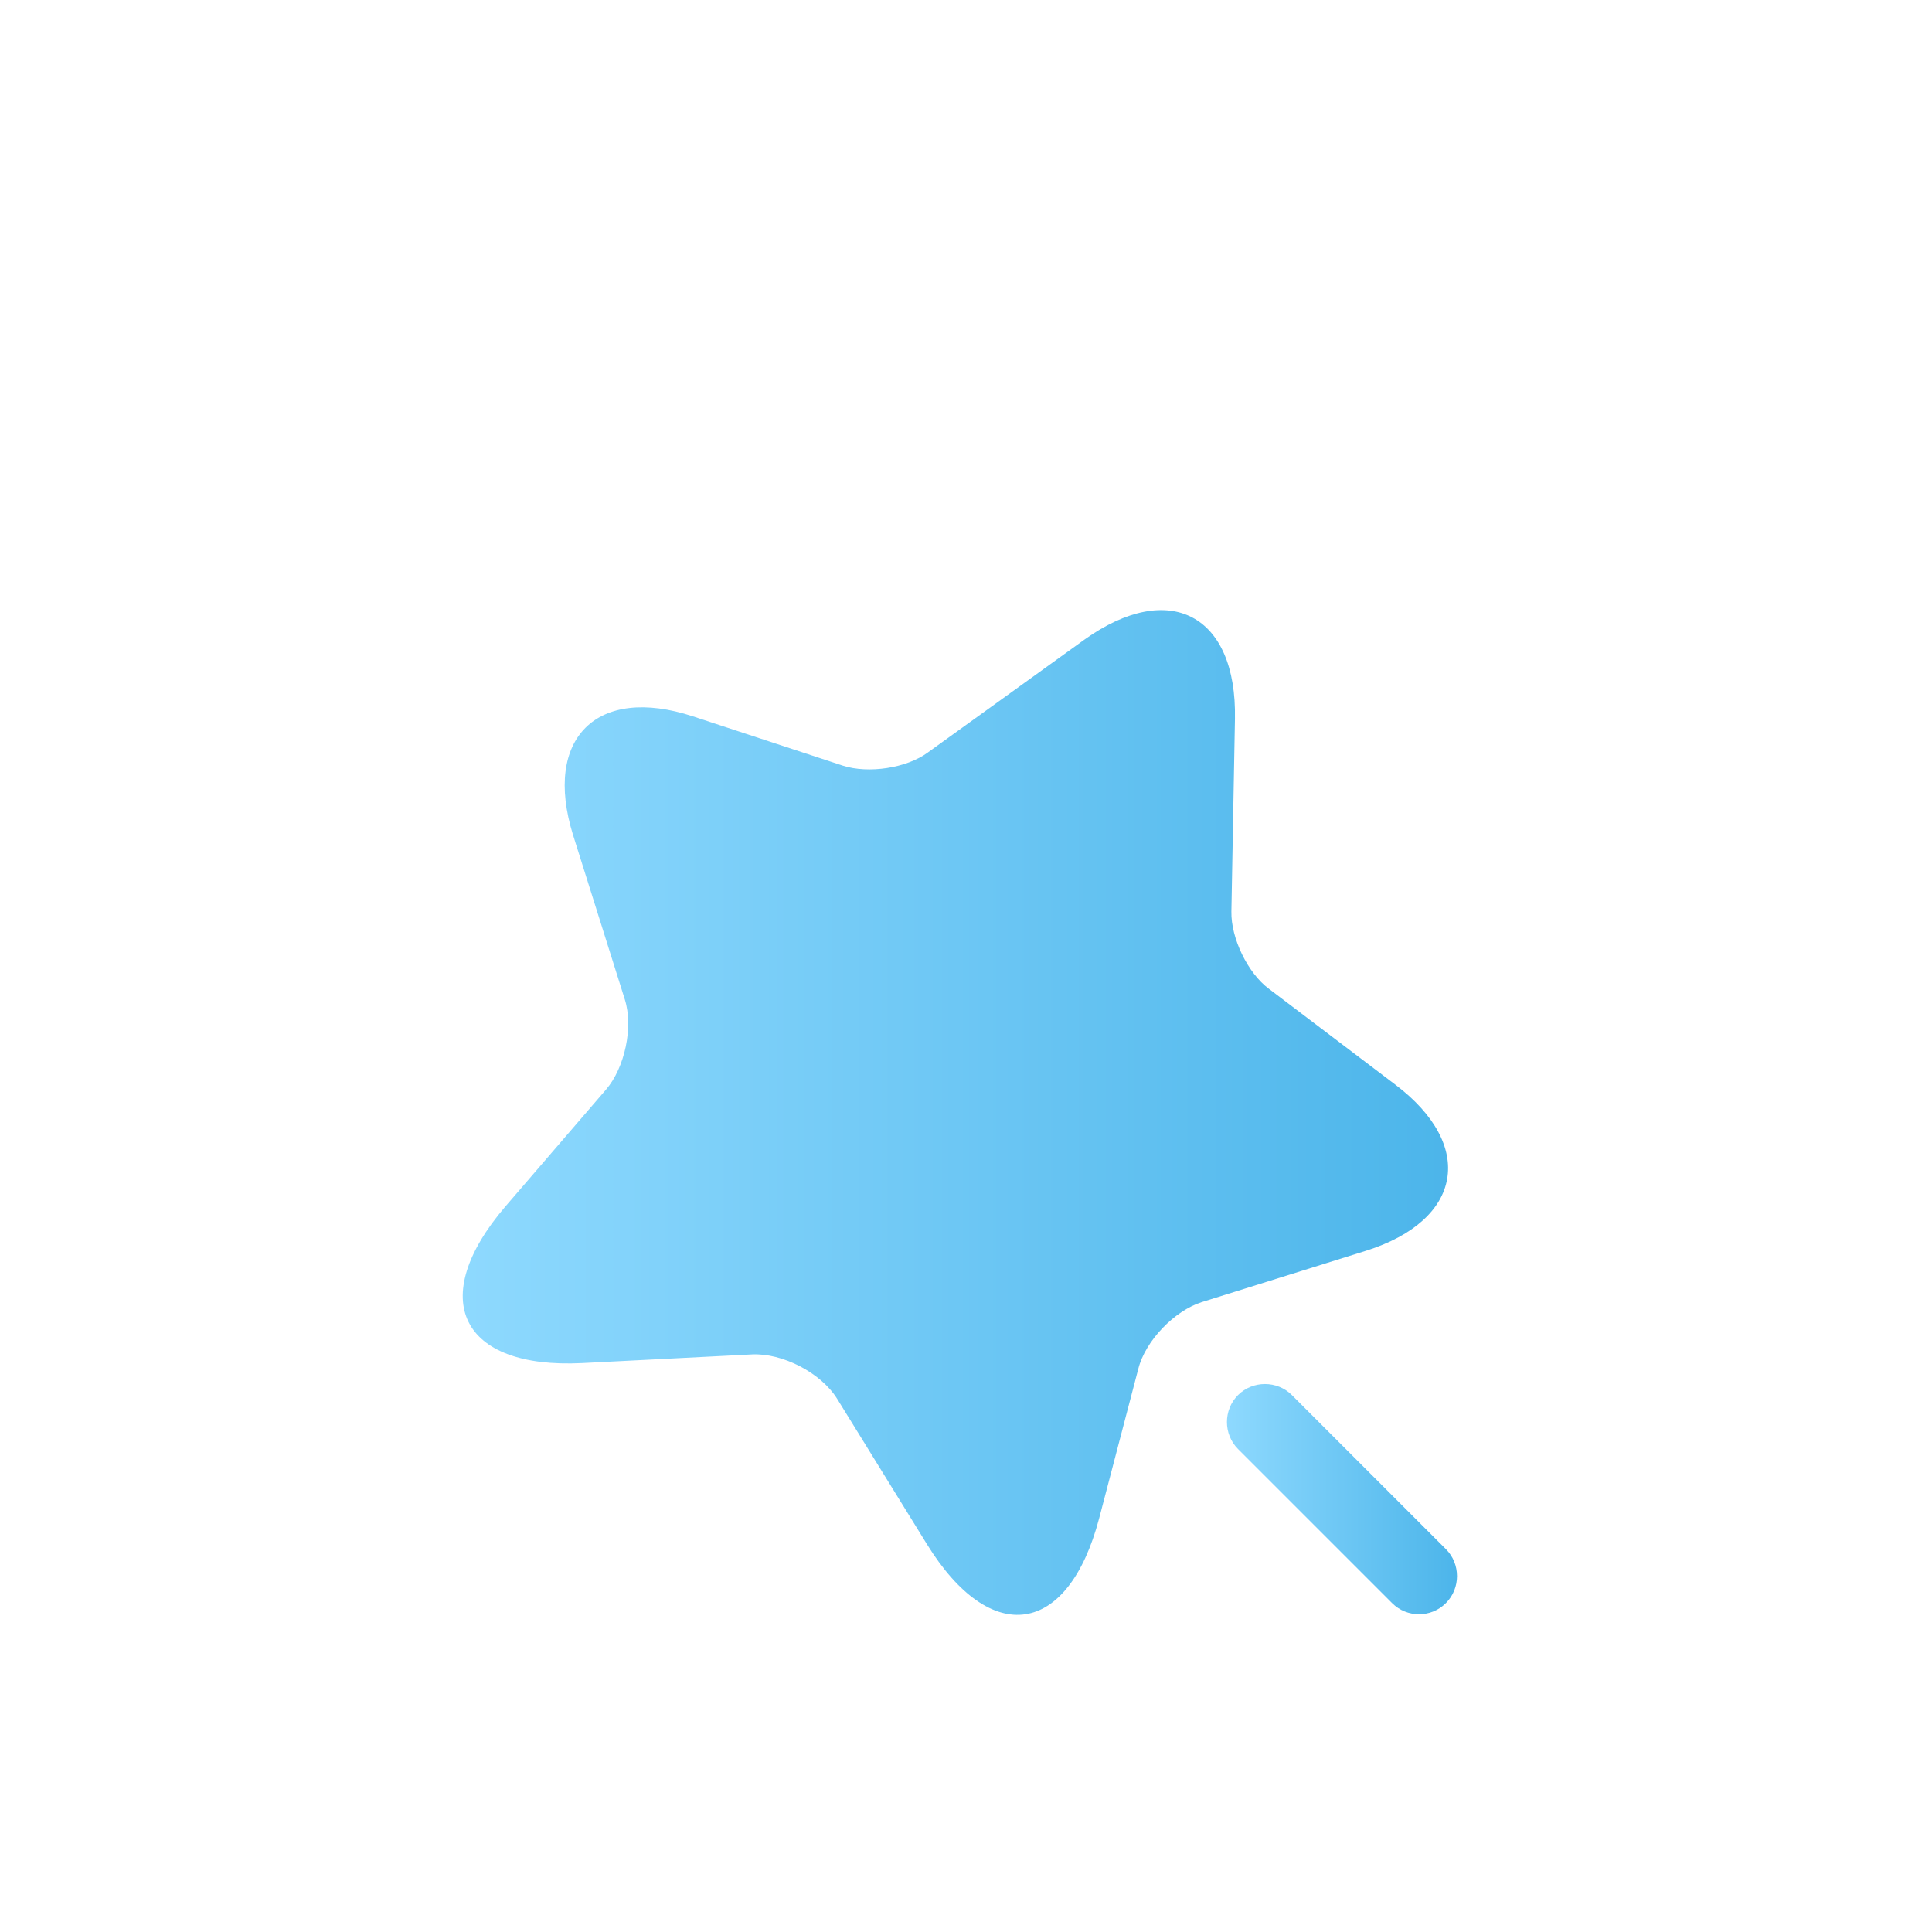 <svg width="38" height="38" viewBox="0 0 38 38" fill="none" xmlns="http://www.w3.org/2000/svg">
<g clip-path="url(#clip0_9270_4460)">
<g filter="url(#filter0_d_9270_4460)">
<path d="M24.29 11.14L24.22 14.93C24.21 15.45 24.54 16.14 24.96 16.45L27.44 18.33C29.03 19.53 28.77 21 26.87 21.6L23.64 22.61C23.1 22.78 22.53 23.37 22.39 23.92L21.62 26.86C21.01 29.18 19.49 29.41 18.23 27.37L16.47 24.52C16.15 24 15.39 23.61 14.79 23.64L11.45 23.81C9.06 23.93 8.38 22.55 9.94 20.73L11.92 18.43C12.29 18 12.46 17.2 12.29 16.66L11.27 13.42C10.68 11.52 11.74 10.47 13.63 11.09L16.58 12.06C17.08 12.22 17.83 12.11 18.25 11.8L21.33 9.58C23 8.39 24.33 9.09 24.29 11.14Z" fill="url(#paint0_linear_9270_4460)"/>
<path d="M28.44 27.47L25.41 24.44C25.12 24.15 24.64 24.15 24.35 24.44C24.06 24.73 24.06 25.21 24.35 25.5L27.38 28.53C27.53 28.68 27.72 28.75 27.91 28.75C28.1 28.75 28.29 28.68 28.44 28.53C28.73 28.24 28.73 27.76 28.44 27.47Z" fill="url(#paint1_linear_9270_4460)"/>
</g>
</g>
<defs>
<filter id="filter0_d_9270_4460" x="2.101" y="5" width="33.556" height="33.762" filterUnits="userSpaceOnUse" color-interpolation-filters="sRGB">
<feFlood flood-opacity="0" result="BackgroundImageFix"/>
<feColorMatrix in="SourceAlpha" type="matrix" values="0 0 0 0 0 0 0 0 0 0 0 0 0 0 0 0 0 0 127 0" result="hardAlpha"/>
<feOffset dy="3"/>
<feGaussianBlur stdDeviation="3.5"/>
<feComposite in2="hardAlpha" operator="out"/>
<feColorMatrix type="matrix" values="0 0 0 0 0 0 0 0 0 0 0 0 0 0 0 0 0 0 0.05 0"/>
<feBlend mode="normal" in2="BackgroundImageFix" result="effect1_dropShadow_9270_4460"/>
<feBlend mode="normal" in="SourceGraphic" in2="effect1_dropShadow_9270_4460" result="shape"/>
</filter>
<linearGradient id="paint0_linear_9270_4460" x1="9.101" y1="18.881" x2="28.482" y2="18.881" gradientUnits="userSpaceOnUse">
<stop stop-color="#8ED9FE"/>
<stop offset="1" stop-color="#4CB5EA"/>
</linearGradient>
<linearGradient id="paint1_linear_9270_4460" x1="24.133" y1="26.486" x2="28.657" y2="26.486" gradientUnits="userSpaceOnUse">
<stop stop-color="#8ED9FE"/>
<stop offset="1" stop-color="#4CB5EA"/>
</linearGradient>
<clipPath id="clip0_9270_4460">
<rect width="38" height="38" fill="white"/>
</clipPath>
</defs>
</svg>
